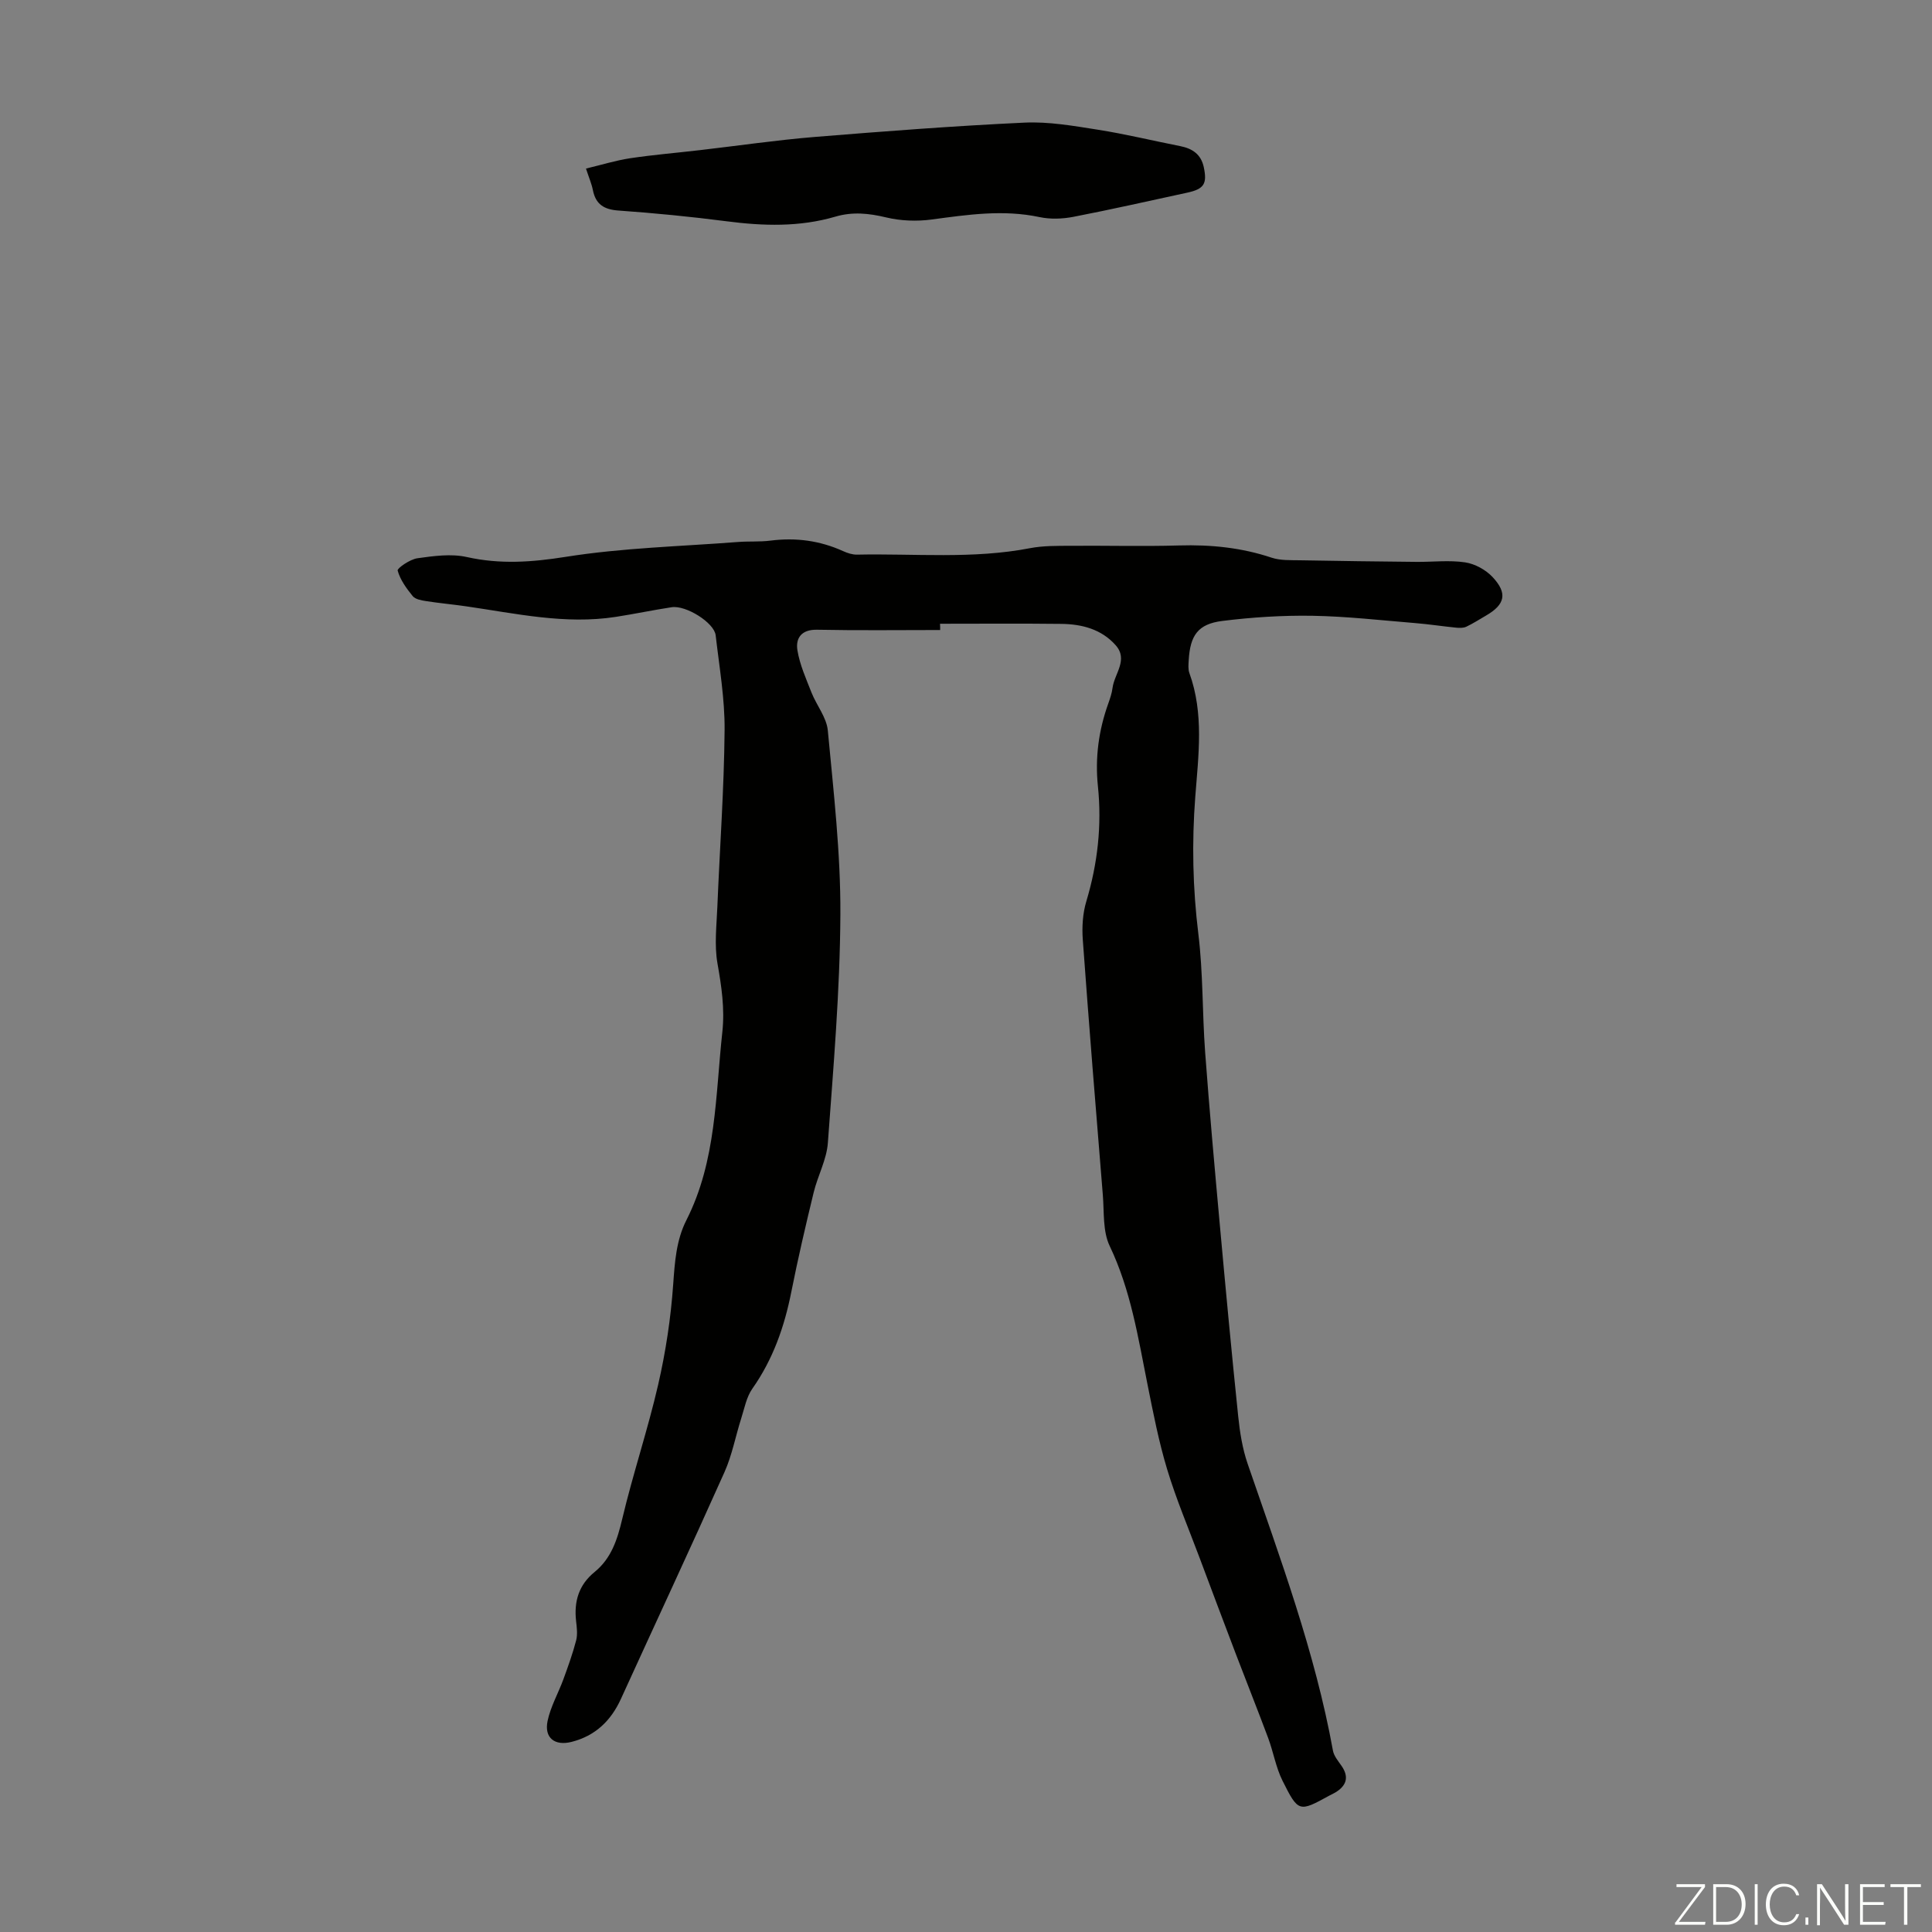 <svg enable-background="new 0 0 400 400" viewBox="0 0 400 400" xmlns="http://www.w3.org/2000/svg"><rect x="0" y="0" width="400" height="400" fill="#808080" stroke="none"/><g fill="#fbfcfa"><path d="m346.9 398 5.4-7.3h-5.2v-.6h5.9v.6l-5.4 7.2h5.5l-.1.6h-6.2v-.5z"/><path d="m354.7 390.1h2.8c2.3 0 3.9 1.6 3.9 4.1s-1.6 4.3-3.9 4.3h-2.8zm.6 7.8h2c2.2 0 3.3-1.6 3.3-3.6 0-1.8-1-3.6-3.3-3.6h-2z"/><path d="m363.9 390.1v8.4h-.6v-8.4z"/><path d="m372.5 396.3c-.4 1.3-1.4 2.3-3.2 2.3-2.4 0-3.7-1.9-3.7-4.3 0-2.3 1.2-4.3 3.7-4.3 1.8 0 2.9 1 3.2 2.4h-.6c-.4-1.1-1.1-1.8-2.5-1.8-2.1 0-3 1.9-3 3.7s.9 3.7 3 3.7c1.4 0 2.1-.7 2.5-1.7z"/><path d="m373.8 398.5v-1.5h.6v1.5z"/><path d="m376.2 398.5v-8.4h1c1.3 2 4.4 6.7 4.9 7.6-.1-1.2-.1-2.4-.1-3.8v-3.8h.7v8.4h-.9c-1.2-1.9-4.4-6.8-5-7.7.1 1.1 0 2.3 0 3.9v3.9h-.6z"/><path d="m390 394.4h-4.3v3.5h4.7l-.1.6h-5.2v-8.4h5.1v.6h-4.5v3.1h4.3z"/><path d="m394.2 390.7h-2.8v-.6h6.3v.6h-2.8v7.8h-.7z"/></g><path d="m194.65 130.44c-8.5 0-17 .11-25.49-.06-3.26-.07-4.47 1.76-4.06 4.27.49 2.99 1.79 5.87 2.91 8.73 1.05 2.66 3.13 5.16 3.38 7.86 1.19 12.69 2.67 25.42 2.6 38.13-.08 15.76-1.44 31.51-2.59 47.25-.25 3.47-2.1 6.81-2.94 10.27-1.66 6.84-3.26 13.7-4.63 20.6-1.43 7.21-3.79 13.95-8.07 20.03-1.22 1.73-1.63 4.06-2.3 6.15-1.18 3.7-1.89 7.59-3.46 11.11-7.02 15.71-14.3 31.29-21.44 46.95-2.08 4.56-5.33 7.67-10.23 8.91-3.48.88-5.69-.83-4.96-4.33.62-2.97 2.21-5.73 3.27-8.62.97-2.66 1.94-5.34 2.65-8.08.32-1.25.13-2.68-.02-4.01-.45-4.05.56-7.47 3.83-10.13 3.46-2.82 4.71-6.69 5.72-10.96 2.21-9.33 5.29-18.46 7.44-27.8 1.57-6.83 2.63-13.83 3.12-20.82.33-4.64.63-9.14 2.74-13.29 6.22-12.27 5.99-25.73 7.43-38.91.53-4.86-.17-9.49-1.01-14.25-.66-3.78-.18-7.79-.02-11.69.5-12.19 1.39-24.36 1.5-36.55.06-6.55-1.1-13.13-1.85-19.68-.3-2.59-6.14-6.26-9.12-5.8-3.87.59-7.7 1.4-11.57 2-10.49 1.62-20.71-.71-30.99-2.19-2.76-.4-5.54-.65-8.29-1.08-.97-.15-2.21-.37-2.75-1.03-1.3-1.59-2.59-3.37-3.12-5.29-.13-.48 2.56-2.34 4.09-2.55 3.37-.47 6.99-.98 10.23-.25 6.92 1.54 13.47 1.07 20.47-.04 11.77-1.87 23.79-2.16 35.7-3.08 2.23-.17 4.49 0 6.7-.28 5.23-.67 10.22-.01 15.03 2.17.9.41 1.93.75 2.9.73 11.95-.25 23.94.96 35.83-1.34 2.71-.52 5.56-.47 8.34-.49 7.5-.06 15 .15 22.5-.07 6.55-.19 12.9.44 19.15 2.53 1.83.61 3.94.5 5.93.54 8.04.15 16.07.25 24.11.33 3.35.03 6.75-.39 10.02.1 2.03.3 4.29 1.54 5.7 3.05 3.15 3.37 2.57 5.69-1.37 7.97-1.35.78-2.67 1.64-4.09 2.31-.6.28-1.41.26-2.11.19-2.8-.28-5.58-.71-8.38-.94-7.11-.58-14.23-1.4-21.35-1.52-6.22-.1-12.49.3-18.67 1.07-5.03.63-6.65 2.98-6.95 8.13-.05.89-.15 1.86.14 2.66 3.05 8.41 1.87 17.05 1.22 25.6-.73 9.52-.53 18.94.64 28.44.99 8.08.8 16.3 1.4 24.44.88 11.93 1.96 23.84 3.04 35.75 1.2 13.23 2.44 26.47 3.81 39.69.34 3.3.88 6.67 1.95 9.79 6.72 19.55 13.95 38.93 17.66 59.38.2 1.11 1.07 2.14 1.75 3.12 1.51 2.15 1.21 3.92-.96 5.37-.46.31-.99.53-1.48.8-6.32 3.47-6.46 3.54-9.76-3.07-1.37-2.76-1.88-5.93-2.97-8.85-2.17-5.82-4.48-11.59-6.69-17.39-2.54-6.66-5.04-13.33-7.54-20-2.27-6.05-4.8-12.02-6.67-18.2-1.74-5.75-2.89-11.68-4.07-17.58-1.95-9.74-3.46-19.52-7.83-28.67-1.46-3.05-1.13-7-1.42-10.55-1.44-17.62-2.87-35.24-4.15-52.87-.19-2.62-.02-5.44.73-7.93 2.35-7.83 3.24-15.76 2.4-23.85-.61-5.91.16-11.57 2.15-17.12.37-1.05.74-2.13.88-3.23.38-2.94 3.31-5.82.65-8.83-2.93-3.31-6.97-4.37-11.21-4.42-8.38-.1-16.77-.03-25.16-.03.03.41.03.86.03 1.3z" fill="#010100"/><path d="m121.32 34.9c3.19-.76 6.14-1.68 9.16-2.14 4.82-.72 9.7-1.12 14.55-1.69 7.86-.91 15.7-2.06 23.58-2.71 14.47-1.18 28.96-2.29 43.47-2.97 5.03-.24 10.17.67 15.19 1.46 5.73.9 11.38 2.28 17.07 3.4 2.53.5 4.32 1.69 4.89 4.36.73 3.44.07 4.52-3.43 5.28-7.86 1.7-15.7 3.48-23.6 5.01-2.25.43-4.73.52-6.96.05-7.51-1.6-14.86-.51-22.29.49-3.11.42-6.47.3-9.5-.43-3.58-.86-6.94-1.2-10.48-.16-7.43 2.18-14.95 1.95-22.56.96-7.42-.96-14.89-1.69-22.36-2.22-3-.21-4.71-1.28-5.3-4.23-.25-1.28-.79-2.51-1.43-4.46z" fill="#010100"/></svg>